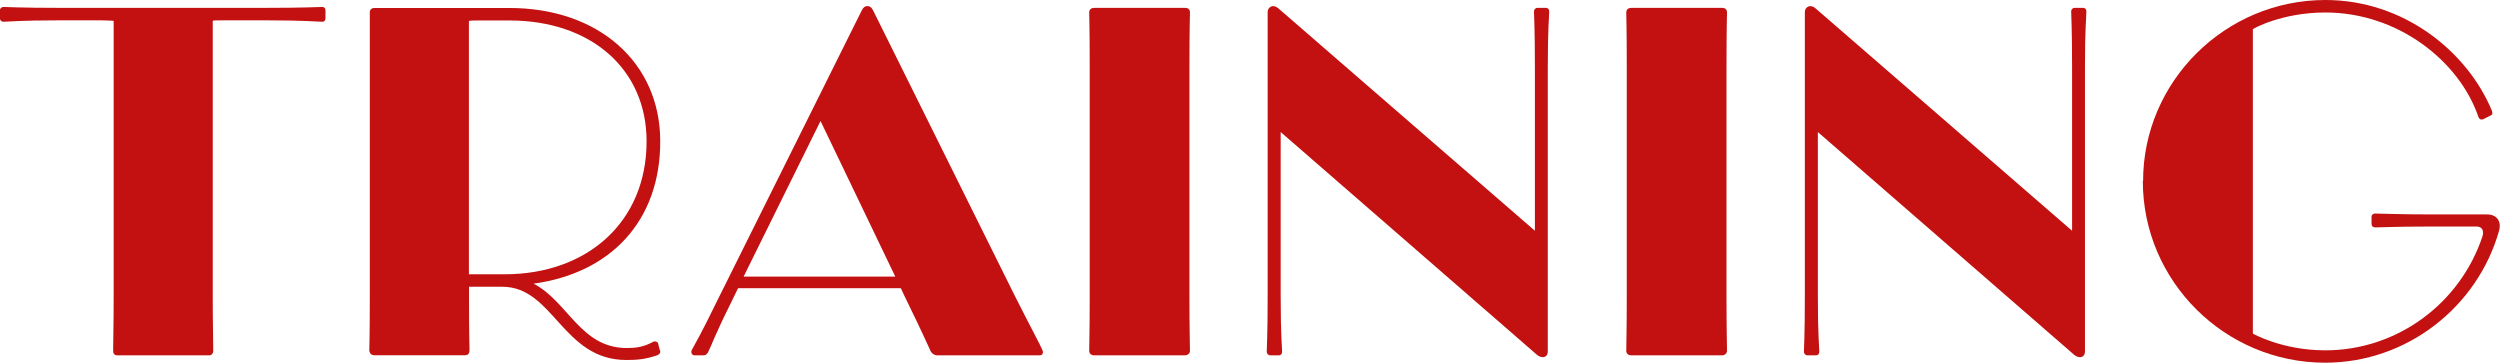 <svg width="193" height="28" viewBox="0 0 193 28" fill="none" xmlns="http://www.w3.org/2000/svg">
<g clip-path="url(#clip0_108_2777)">
<path d="M8.734 27.076C8.734 26.182 8.774 25.248 8.774 23.002L8.774 1.61C8.774 1.61 8.306 1.57 7.839 1.57L4.616 1.57C1.502 1.57 0.637 1.679 0.279 1.679C0.1 1.679 -0.01 1.54 -0.01 1.431L-0.01 0.785C-0.01 0.676 0.1 0.537 0.279 0.537C0.637 0.537 1.492 0.606 4.576 0.606L20.512 0.606C23.625 0.606 24.491 0.537 24.879 0.537C25.058 0.537 25.127 0.676 25.127 0.785V1.431C25.127 1.54 25.058 1.679 24.879 1.679C24.481 1.679 23.625 1.57 20.512 1.57L17.358 1.57C16.861 1.57 16.423 1.57 16.423 1.61L16.423 22.893C16.423 25.148 16.463 26.152 16.463 27.076C16.463 27.295 16.324 27.434 16.145 27.434L9.052 27.434C8.833 27.434 8.734 27.295 8.734 27.076Z" fill="#C31111"/>
<path d="M28.509 27.076C28.509 26.649 28.549 25.963 28.549 23.032L28.549 0.934C28.549 0.755 28.688 0.616 28.907 0.616L39.332 0.616C46.176 0.616 50.971 4.799 50.971 10.92C50.971 17.041 47.171 21.075 41.192 21.899C43.838 23.261 44.813 26.867 48.384 26.867C49.061 26.867 49.677 26.798 50.394 26.401C50.503 26.331 50.682 26.331 50.791 26.47L50.931 27.007C51.04 27.185 50.931 27.364 50.712 27.434C49.777 27.752 49.14 27.791 48.344 27.791C43.44 27.791 42.724 22.138 38.785 22.138H36.209V23.171C36.209 26.033 36.248 26.639 36.248 27.066C36.248 27.245 36.139 27.424 35.93 27.424H28.877C28.698 27.424 28.519 27.285 28.519 27.066L28.509 27.076ZM38.964 21.174C45.3 21.174 49.916 17.17 49.916 10.91C49.916 5.326 45.619 1.58 39.322 1.58L36.955 1.58C36.457 1.58 36.199 1.58 36.199 1.65V21.174H38.954H38.964Z" fill="#C31111"/>
<path d="M67.394 0.785L78.316 22.783C79.818 25.754 80.246 26.499 80.465 27.006C80.574 27.225 80.504 27.433 80.246 27.433H72.368C72.119 27.433 71.9 27.255 71.83 27.076C71.582 26.539 71.293 25.863 69.861 22.922L69.543 22.247L56.979 22.247L56.302 23.638C55.228 25.784 54.91 26.718 54.651 27.215C54.581 27.324 54.472 27.433 54.333 27.433H53.617C53.398 27.433 53.328 27.185 53.398 27.036C53.647 26.569 54.154 25.715 55.228 23.499L66.538 0.785C66.648 0.566 66.787 0.467 66.966 0.467C67.145 0.467 67.284 0.576 67.394 0.785ZM69.115 21.352L63.345 9.34L57.407 21.352L69.115 21.352Z" fill="#C31111"/>
<path d="M84.086 27.076C84.086 26.43 84.125 25.715 84.125 22.922V5.117C84.125 1.937 84.086 1.431 84.086 0.964C84.086 0.715 84.265 0.606 84.484 0.606L91.467 0.606C91.715 0.606 91.865 0.715 91.865 0.964C91.865 1.391 91.825 1.927 91.825 5.147V22.922C91.825 25.715 91.865 26.43 91.865 27.076C91.865 27.294 91.685 27.433 91.467 27.433H84.484C84.235 27.433 84.086 27.294 84.086 27.076Z" fill="#C31111"/>
<path d="M98.868 10.194V22.784C98.868 26.043 98.977 26.678 98.977 27.145C98.977 27.364 98.838 27.434 98.728 27.434H98.012C98.012 27.434 97.793 27.364 97.793 27.145C97.793 26.678 97.863 26.033 97.863 22.744V0.934C97.863 0.536 98.291 0.288 98.689 0.646L118.494 17.815V5.256C118.494 2.037 118.424 1.361 118.424 0.894C118.424 0.676 118.603 0.606 118.673 0.606L119.349 0.606C119.459 0.606 119.598 0.676 119.598 0.894C119.598 1.361 119.489 2.037 119.489 5.256V27.145C119.489 27.543 119.13 27.722 118.703 27.434L98.868 10.194Z" fill="#C31111"/>
<path d="M125.547 27.076C125.547 26.43 125.586 25.715 125.586 22.922V5.117C125.586 1.937 125.547 1.431 125.547 0.964C125.547 0.715 125.726 0.606 125.944 0.606L132.928 0.606C133.176 0.606 133.325 0.715 133.325 0.964C133.325 1.391 133.286 1.927 133.286 5.147V22.922C133.286 25.715 133.325 26.43 133.325 27.076C133.325 27.294 133.146 27.433 132.928 27.433H125.944C125.696 27.433 125.547 27.294 125.547 27.076Z" fill="#C31111"/>
<path d="M140.338 10.194V22.784C140.338 26.043 140.448 26.678 140.448 27.145C140.448 27.364 140.309 27.434 140.199 27.434H139.483C139.483 27.434 139.264 27.364 139.264 27.145C139.264 26.678 139.334 26.033 139.334 22.744V0.934C139.334 0.536 139.761 0.288 140.159 0.646L159.965 17.815V5.256C159.965 2.037 159.895 1.361 159.895 0.894C159.895 0.676 160.074 0.606 160.144 0.606L160.82 0.606C160.93 0.606 161.069 0.676 161.069 0.894C161.069 1.361 160.959 2.037 160.959 5.256V27.145C160.959 27.543 160.601 27.722 160.174 27.434L140.338 10.194Z" fill="#C31111"/>
<path d="M165.446 13.98C165.446 6.29 171.782 0 179.521 0C185.569 0 190.473 3.974 192.373 8.545C192.443 8.764 192.413 8.863 192.304 8.903L191.727 9.191C191.617 9.26 191.408 9.26 191.329 9.012C189.857 4.72 185.132 0.964 179.511 0.964C176.179 0.964 173.921 2.216 173.921 2.256V25.754C173.921 25.754 176.179 27.046 179.511 27.046C185.062 27.046 189.926 23.429 191.647 18.243C191.757 17.885 191.687 17.488 191.18 17.488H187.599C184.913 17.488 183.878 17.557 183.371 17.557C183.192 17.557 183.082 17.448 183.082 17.269V16.732C183.082 16.593 183.192 16.484 183.371 16.484C183.908 16.484 185.092 16.554 187.807 16.554H191.995C192.851 16.554 193.109 17.199 192.93 17.805C191.279 23.668 185.838 28 179.501 28C171.762 28 165.426 21.71 165.426 13.98H165.446Z" fill="#C31111"/>
</g>
<defs>
<clipPath id="clip0_108_2777">
<rect width="193" height="28" fill="white"/>
</clipPath>
</defs>
</svg>

